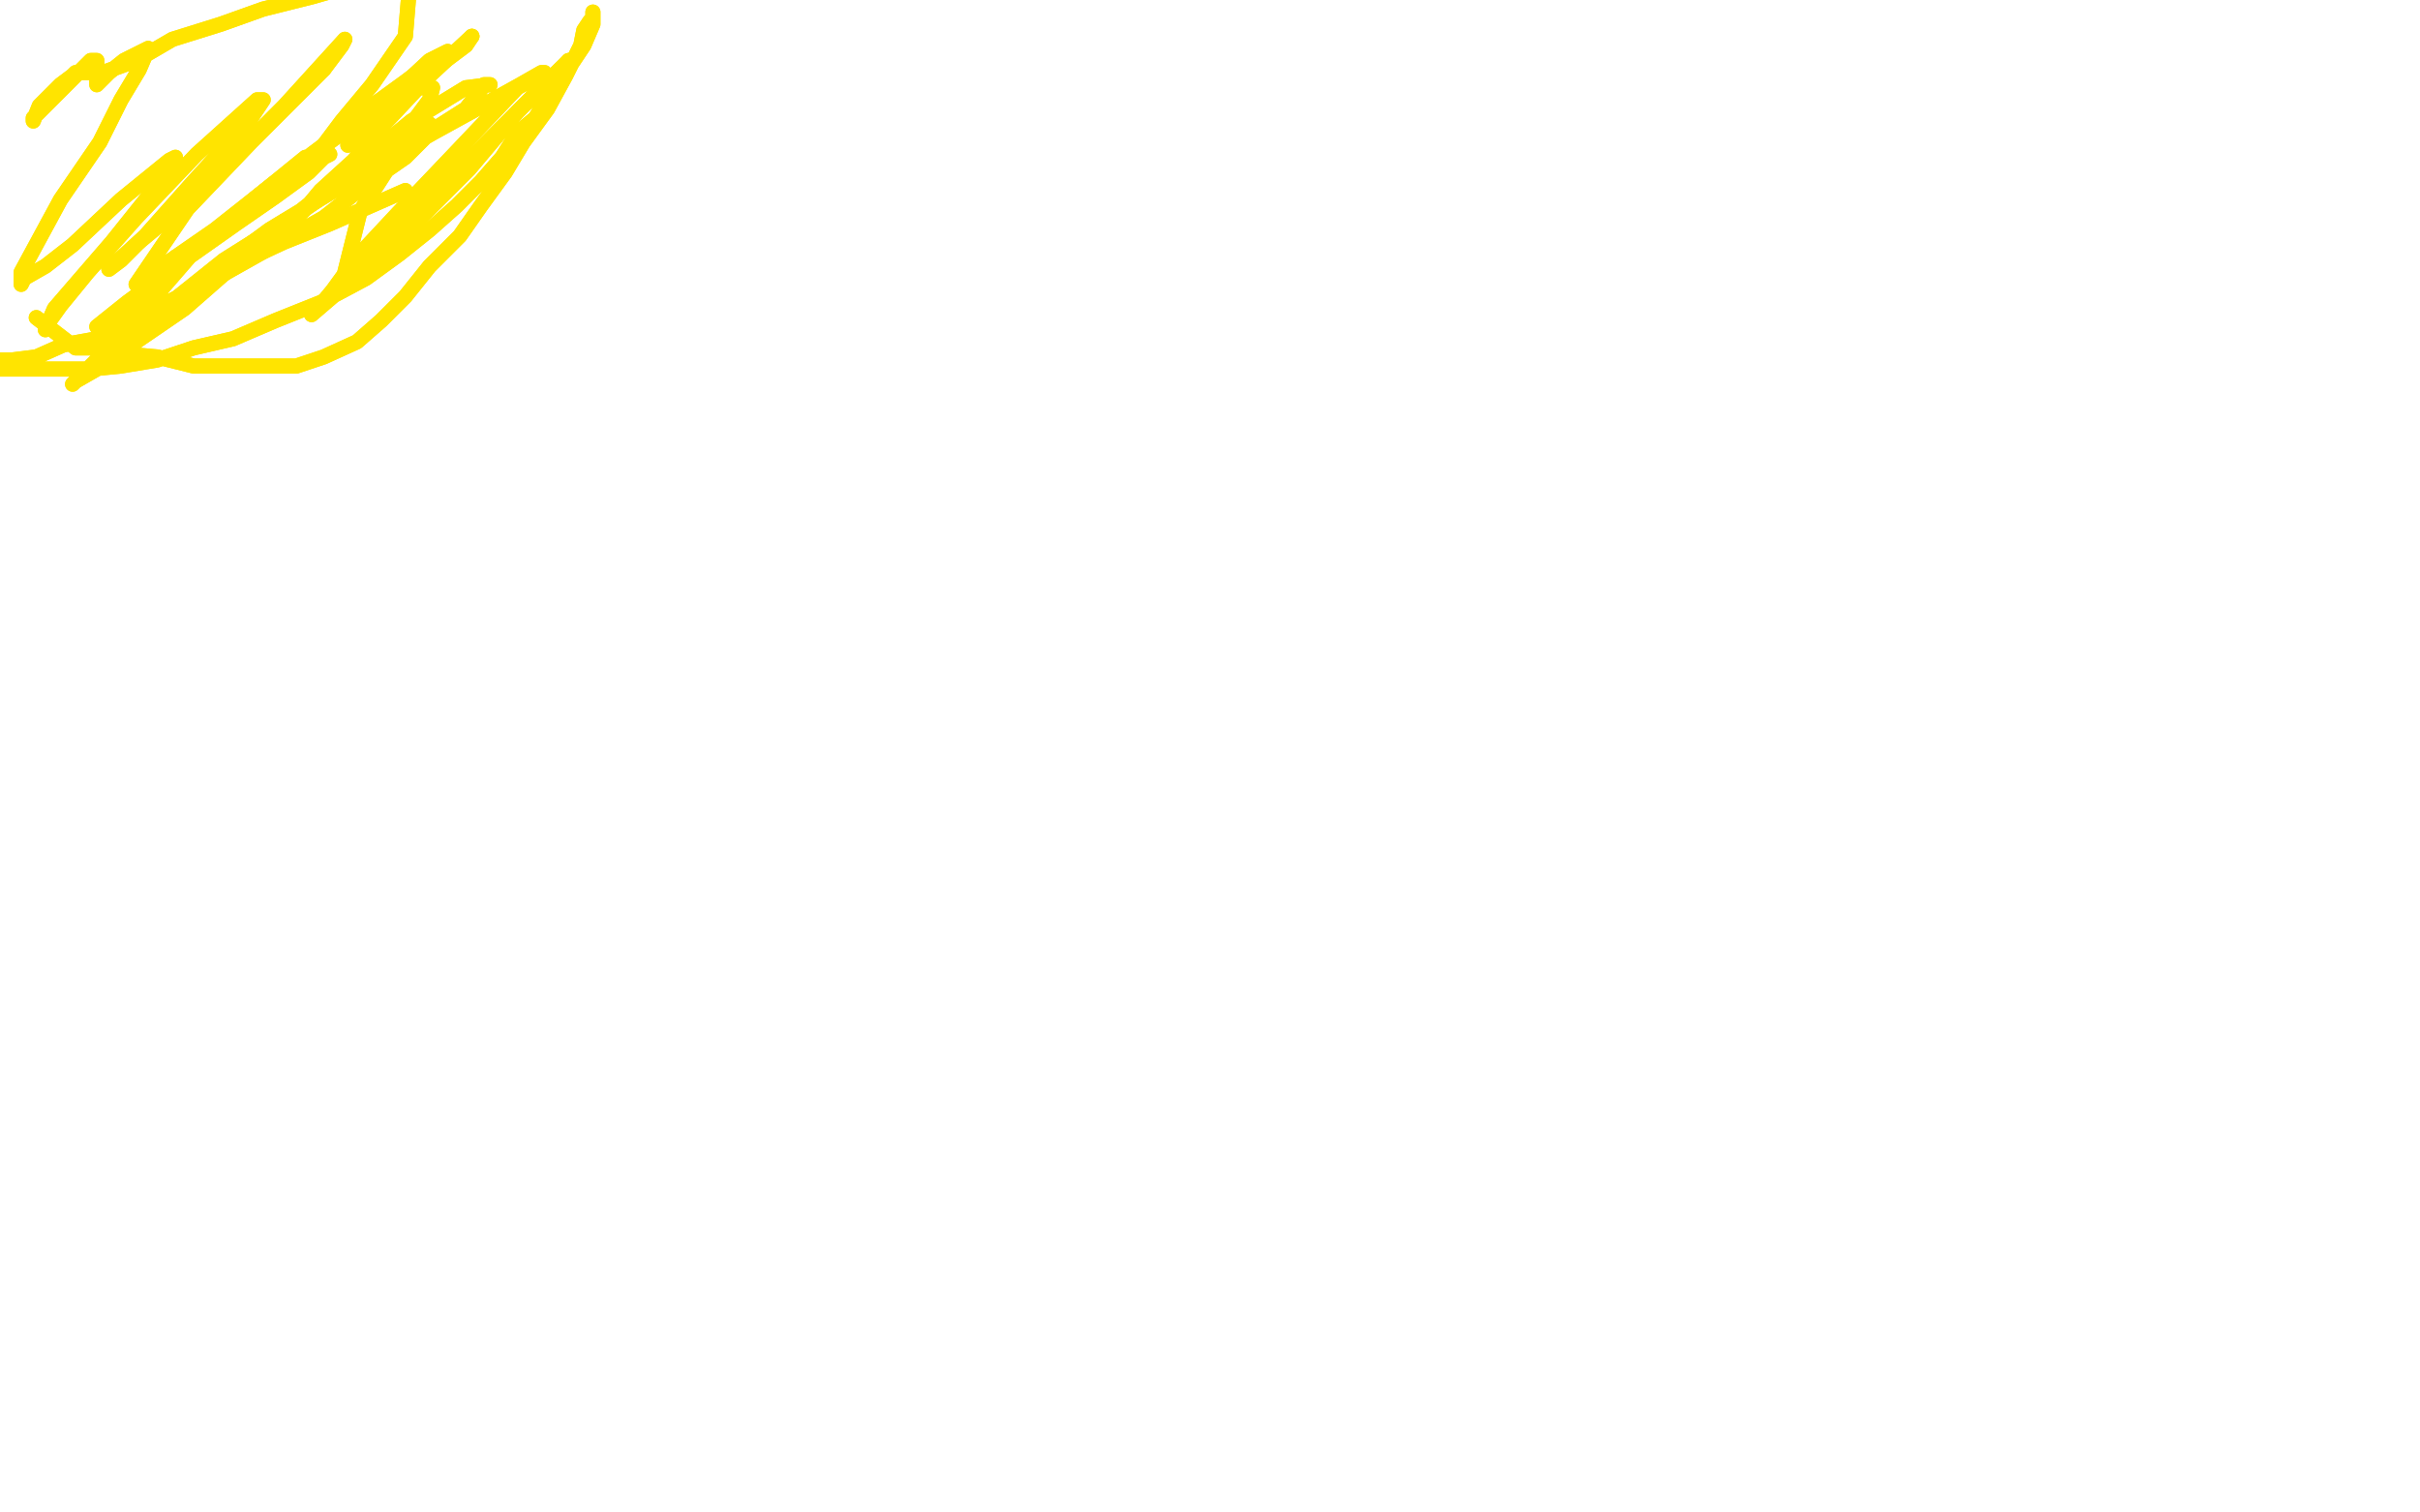 <?xml version="1.0" standalone="no"?>
<!DOCTYPE svg PUBLIC "-//W3C//DTD SVG 1.1//EN"
"http://www.w3.org/Graphics/SVG/1.1/DTD/svg11.dtd">

<svg width="800" height="500" version="1.1" xmlns="http://www.w3.org/2000/svg" xmlns:xlink="http://www.w3.org/1999/xlink" style="stroke-antialiasing: false"><desc>This SVG has been created on https://colorillo.com/</desc><rect x='0' y='0' width='800' height='500' style='fill: rgb(255,255,255); stroke-width:0' /><polyline points="12,105 25,115 25,115 32,115 32,115 41,117 41,117 52,118 52,118 64,121 64,121 74,121 74,121 85,121 85,121 98,121 107,118 118,113 126,106 134,98 142,88 152,78 159,68 167,57 173,47 181,36 187,25 192,15 193,10 195,7 196,6 196,4 196,8 193,15 189,21 185,25 181,32 177,39 171,44 166,52 159,60 151,68 142,76 132,84 121,92 106,100 91,106 77,112 64,115 52,119 40,121 30,122 21,122 13,122 7,122 0,122 -4,121 -7,119 -9,119 -7,119 -4,119 0,119 4,119 12,118 21,114 32,112 46,106 60,100 75,90 91,81 107,72 121,61 134,52 143,43 154,36 158,31 160,28 162,28 154,29 136,40 113,59 85,81 61,102 42,115 32,122 25,126 24,127 37,114 62,96 89,76 117,59 143,44 163,33 172,28 179,24 180,24 171,29 152,49 132,70 118,85 110,96 105,102 103,104 117,92 132,74 152,56 164,44 176,32 184,24 188,20" style="fill: none; stroke: #ffe400; stroke-width: 5; stroke-linejoin: round; stroke-linecap: round; stroke-antialiasing: false; stroke-antialias: 0; opacity: 1.0"/>
<polyline points="124,86 117,94 114,94 114,90 119,70 128,56 136,41 142,33 143,29 136,29 117,41 90,61 71,76 58,85" style="fill: none; stroke: #ffe400; stroke-width: 5; stroke-linejoin: round; stroke-linecap: round; stroke-antialiasing: false; stroke-antialias: 0; opacity: 1.0"/>
<polyline points="188,20 189,20 185,23 171,37 155,56 135,76 124,86" style="fill: none; stroke: #ffe400; stroke-width: 5; stroke-linejoin: round; stroke-linecap: round; stroke-antialiasing: false; stroke-antialias: 0; opacity: 1.0"/>
<polyline points="107,23 113,15 114,13 94,35 74,55 58,70 46,80" style="fill: none; stroke: #ffe400; stroke-width: 5; stroke-linejoin: round; stroke-linecap: round; stroke-antialiasing: false; stroke-antialias: 0; opacity: 1.0"/>
<polyline points="58,85 48,92 45,94 62,69 83,47 99,31 107,23" style="fill: none; stroke: #ffe400; stroke-width: 5; stroke-linejoin: round; stroke-linecap: round; stroke-antialiasing: false; stroke-antialias: 0; opacity: 1.0"/>
<polyline points="46,80 40,86 36,89 48,78 64,60 75,48 83,39 87,33 85,33 65,51 45,72 29,90 20,101 15,108 15,109 18,102 37,80 49,65 54,59 58,52 56,53 40,66 24,81 15,88 8,92 7,94 7,90 20,66 33,47 40,33 46,23 49,16 41,20 36,24 33,27 32,28 32,24 32,21 32,20 30,20 22,28 15,35 11,39 11,40 13,35 20,28 24,25 25,24 26,24 29,24 34,24 45,20 57,13 73,8 87,3 103,-1 117,-5 127,-5" style="fill: none; stroke: #ffe400; stroke-width: 5; stroke-linejoin: round; stroke-linecap: round; stroke-antialiasing: false; stroke-antialias: 0; opacity: 1.0"/>
<polyline points="107,48 103,51 103,52 111,45 123,35 134,27 142,21" style="fill: none; stroke: #ffe400; stroke-width: 5; stroke-linejoin: round; stroke-linecap: round; stroke-antialiasing: false; stroke-antialias: 0; opacity: 1.0"/>
<polyline points="127,-5 134,-5 135,-5 135,0 134,12 123,28 113,40 107,48" style="fill: none; stroke: #ffe400; stroke-width: 5; stroke-linejoin: round; stroke-linecap: round; stroke-antialiasing: false; stroke-antialias: 0; opacity: 1.0"/>
<polyline points="142,21 146,20 148,17 142,20 128,33 121,41 117,47" style="fill: none; stroke: #ffe400; stroke-width: 5; stroke-linejoin: round; stroke-linecap: round; stroke-antialiasing: false; stroke-antialias: 0; opacity: 1.0"/>
<polyline points="156,12 142,25 127,41 117,53 106,63 101,69 98,72 94,73" style="fill: none; stroke: #ffe400; stroke-width: 5; stroke-linejoin: round; stroke-linecap: round; stroke-antialiasing: false; stroke-antialias: 0; opacity: 1.0"/>
<polyline points="117,47 115,48 122,43 135,31 146,21 154,15 156,12" style="fill: none; stroke: #ffe400; stroke-width: 5; stroke-linejoin: round; stroke-linecap: round; stroke-antialiasing: false; stroke-antialias: 0; opacity: 1.0"/>
<polyline points="12,105 25,115 25,115 32,115 32,115 41,117 41,117 52,118 52,118 64,121 64,121 74,121 74,121 85,121 98,121 107,118 118,113 126,106 134,98 142,88 152,78 159,68 167,57 173,47 181,36 187,25 192,15 193,10 195,7 196,6 196,4 196,8 193,15 189,21 185,25 181,32 177,39 171,44 166,52 159,60 151,68 142,76 132,84 121,92 106,100 91,106 77,112 64,115 52,119 40,121 30,122 21,122 13,122 7,122 0,122 -4,121 -7,119 -9,119 -7,119 -4,119 0,119 4,119 12,118 21,114 32,112 46,106 60,100 75,90 91,81 107,72 121,61 134,52 143,43 154,36 158,31 160,28 162,28 154,29 136,40 113,59 85,81 61,102 42,115 32,122 25,126 24,127 37,114 62,96 89,76 117,59 143,44 163,33 172,28 179,24 180,24 171,29 152,49 132,70 118,85 110,96 105,102 103,104 117,92 132,74 152,56 164,44 176,32 184,24 188,20 189,20 185,23 171,37 155,56 135,76 124,86 117,94 114,94 114,90 119,70 128,56 136,41 142,33 143,29 136,29 117,41 90,61 71,76 58,85 48,92 45,94 62,69 83,47 99,31 107,23 113,15 114,13 94,35 74,55 58,70 46,80 40,86 36,89 48,78 64,60 75,48 83,39 87,33 85,33 65,51 45,72 29,90 20,101 15,108 15,109 18,102 37,80 49,65 54,59 58,52 56,53 40,66 24,81 15,88 8,92 7,94 7,90 20,66 33,47 40,33 46,23 49,16 41,20 36,24 33,27 32,28 32,24 32,21 32,20 30,20 22,28 15,35 11,39 11,40 13,35 20,28 24,25 25,24 26,24 29,24 34,24 45,20 57,13 73,8 87,3 103,-1 117,-5 127,-5 134,-5 135,-5 135,0 134,12 123,28 113,40 107,48 103,51 103,52 111,45 123,35 134,27 142,21 146,20 148,17 142,20 128,33 121,41 117,47 115,48 122,43 135,31 146,21 154,15 156,12 142,25 127,41 117,53 106,63 101,69 98,72 94,73" style="fill: none; stroke: #ffe400; stroke-width: 5; stroke-linejoin: round; stroke-linecap: round; stroke-antialiasing: false; stroke-antialias: 0; opacity: 1.0"/>
<polyline points="134,63 109,74 109,74 94,80 94,80 81,86 81,86 68,94 68,94 53,101 53,101 41,105 32,108 42,100 61,86 78,74 91,65 102,57 107,52 109,51 101,52 85,65 66,81 53,96 42,105 38,109 49,106 74,86 101,69 118,57 130,49 138,44 142,41 135,44" style="fill: none; stroke: #ffe400; stroke-width: 5; stroke-linejoin: round; stroke-linecap: round; stroke-antialiasing: false; stroke-antialias: 0; opacity: 1.0"/>
<polyline points="134,63 109,74 109,74 94,80 94,80 81,86 81,86 68,94 68,94 53,101 41,105 32,108 42,100 61,86 78,74 91,65 102,57 107,52 109,51 101,52 85,65 66,81 53,96 42,105 38,109 49,106 74,86 101,69 118,57 130,49 138,44 142,41 135,44 131,48 128,49 128,51" style="fill: none; stroke: #ffe400; stroke-width: 5; stroke-linejoin: round; stroke-linecap: round; stroke-antialiasing: false; stroke-antialias: 0; opacity: 1.0"/>
</svg>
